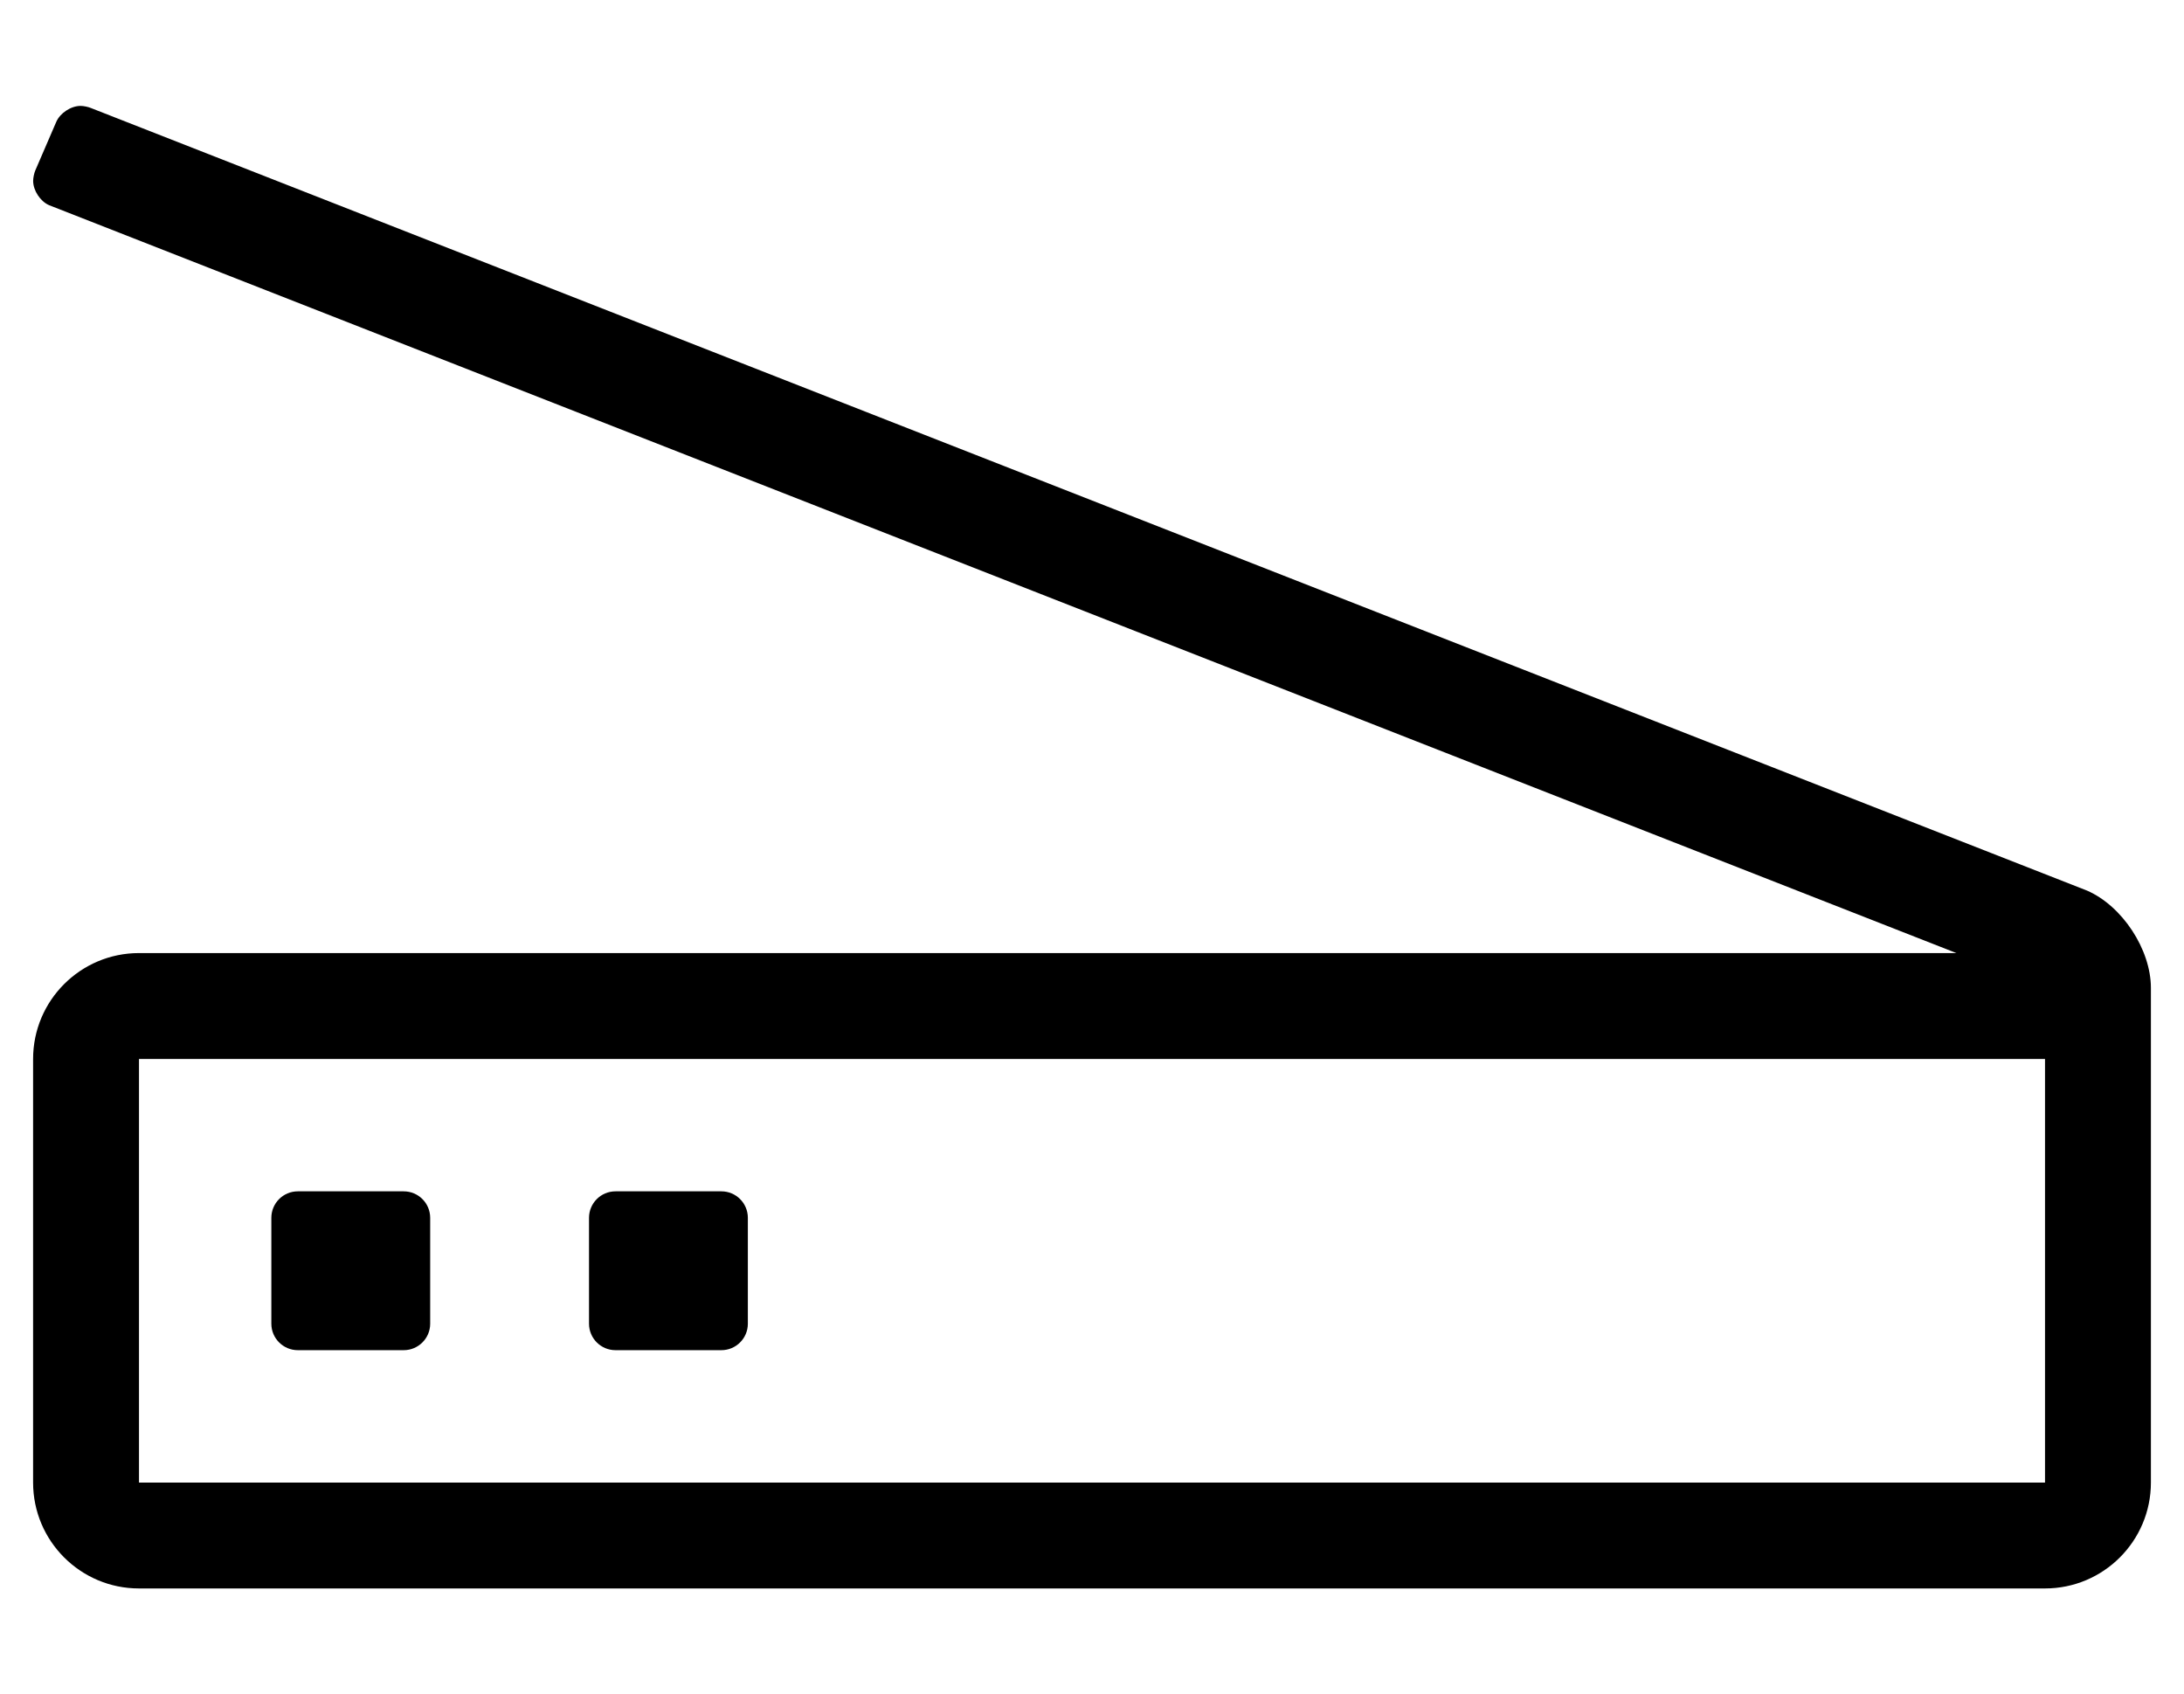 <?xml version="1.0" standalone="no"?>
<!DOCTYPE svg PUBLIC "-//W3C//DTD SVG 1.1//EN" "http://www.w3.org/Graphics/SVG/1.1/DTD/svg11.dtd" >
<svg xmlns="http://www.w3.org/2000/svg" xmlns:xlink="http://www.w3.org/1999/xlink" version="1.1" viewBox="-10 0 660 512">
   <path fill="currentColor"
d="M80 408c-4.416 0 -8 -3.584 -8 -8v-32c0 -4.416 3.584 -8 8 -8h32c4.416 0 8 3.584 8 8v32c0 4.416 -3.584 8 -8 8h-32zM176 408c-4.416 0 -8 -3.584 -8 -8v-32c0 -4.416 3.584 -8 8 -8h32c4.416 0 8 3.584 8 8v32
c0 4.416 -3.584 8 -8 8h-32zM620.69 269.12c10.641 4.617 19.292 17.779 19.31 29.38v149.5c0 17.664 -14.336 32 -32 32h-576c-17.664 0 -32 -14.336 -32 -32v-128c0 -17.664 14.336 -32 32 -32h549.22l-576.39 -226
c-2.657 -1.154 -4.813 -4.441 -4.813 -7.338c0 -0.903 0.288 -2.312 0.644 -3.143l6.34 -14.69c1.151 -2.665 4.441 -4.827 7.344 -4.827c0.914 0 2.337 0.294 3.176 0.657zM608 384v-64h-576v128h576v-64z" />
</svg>
